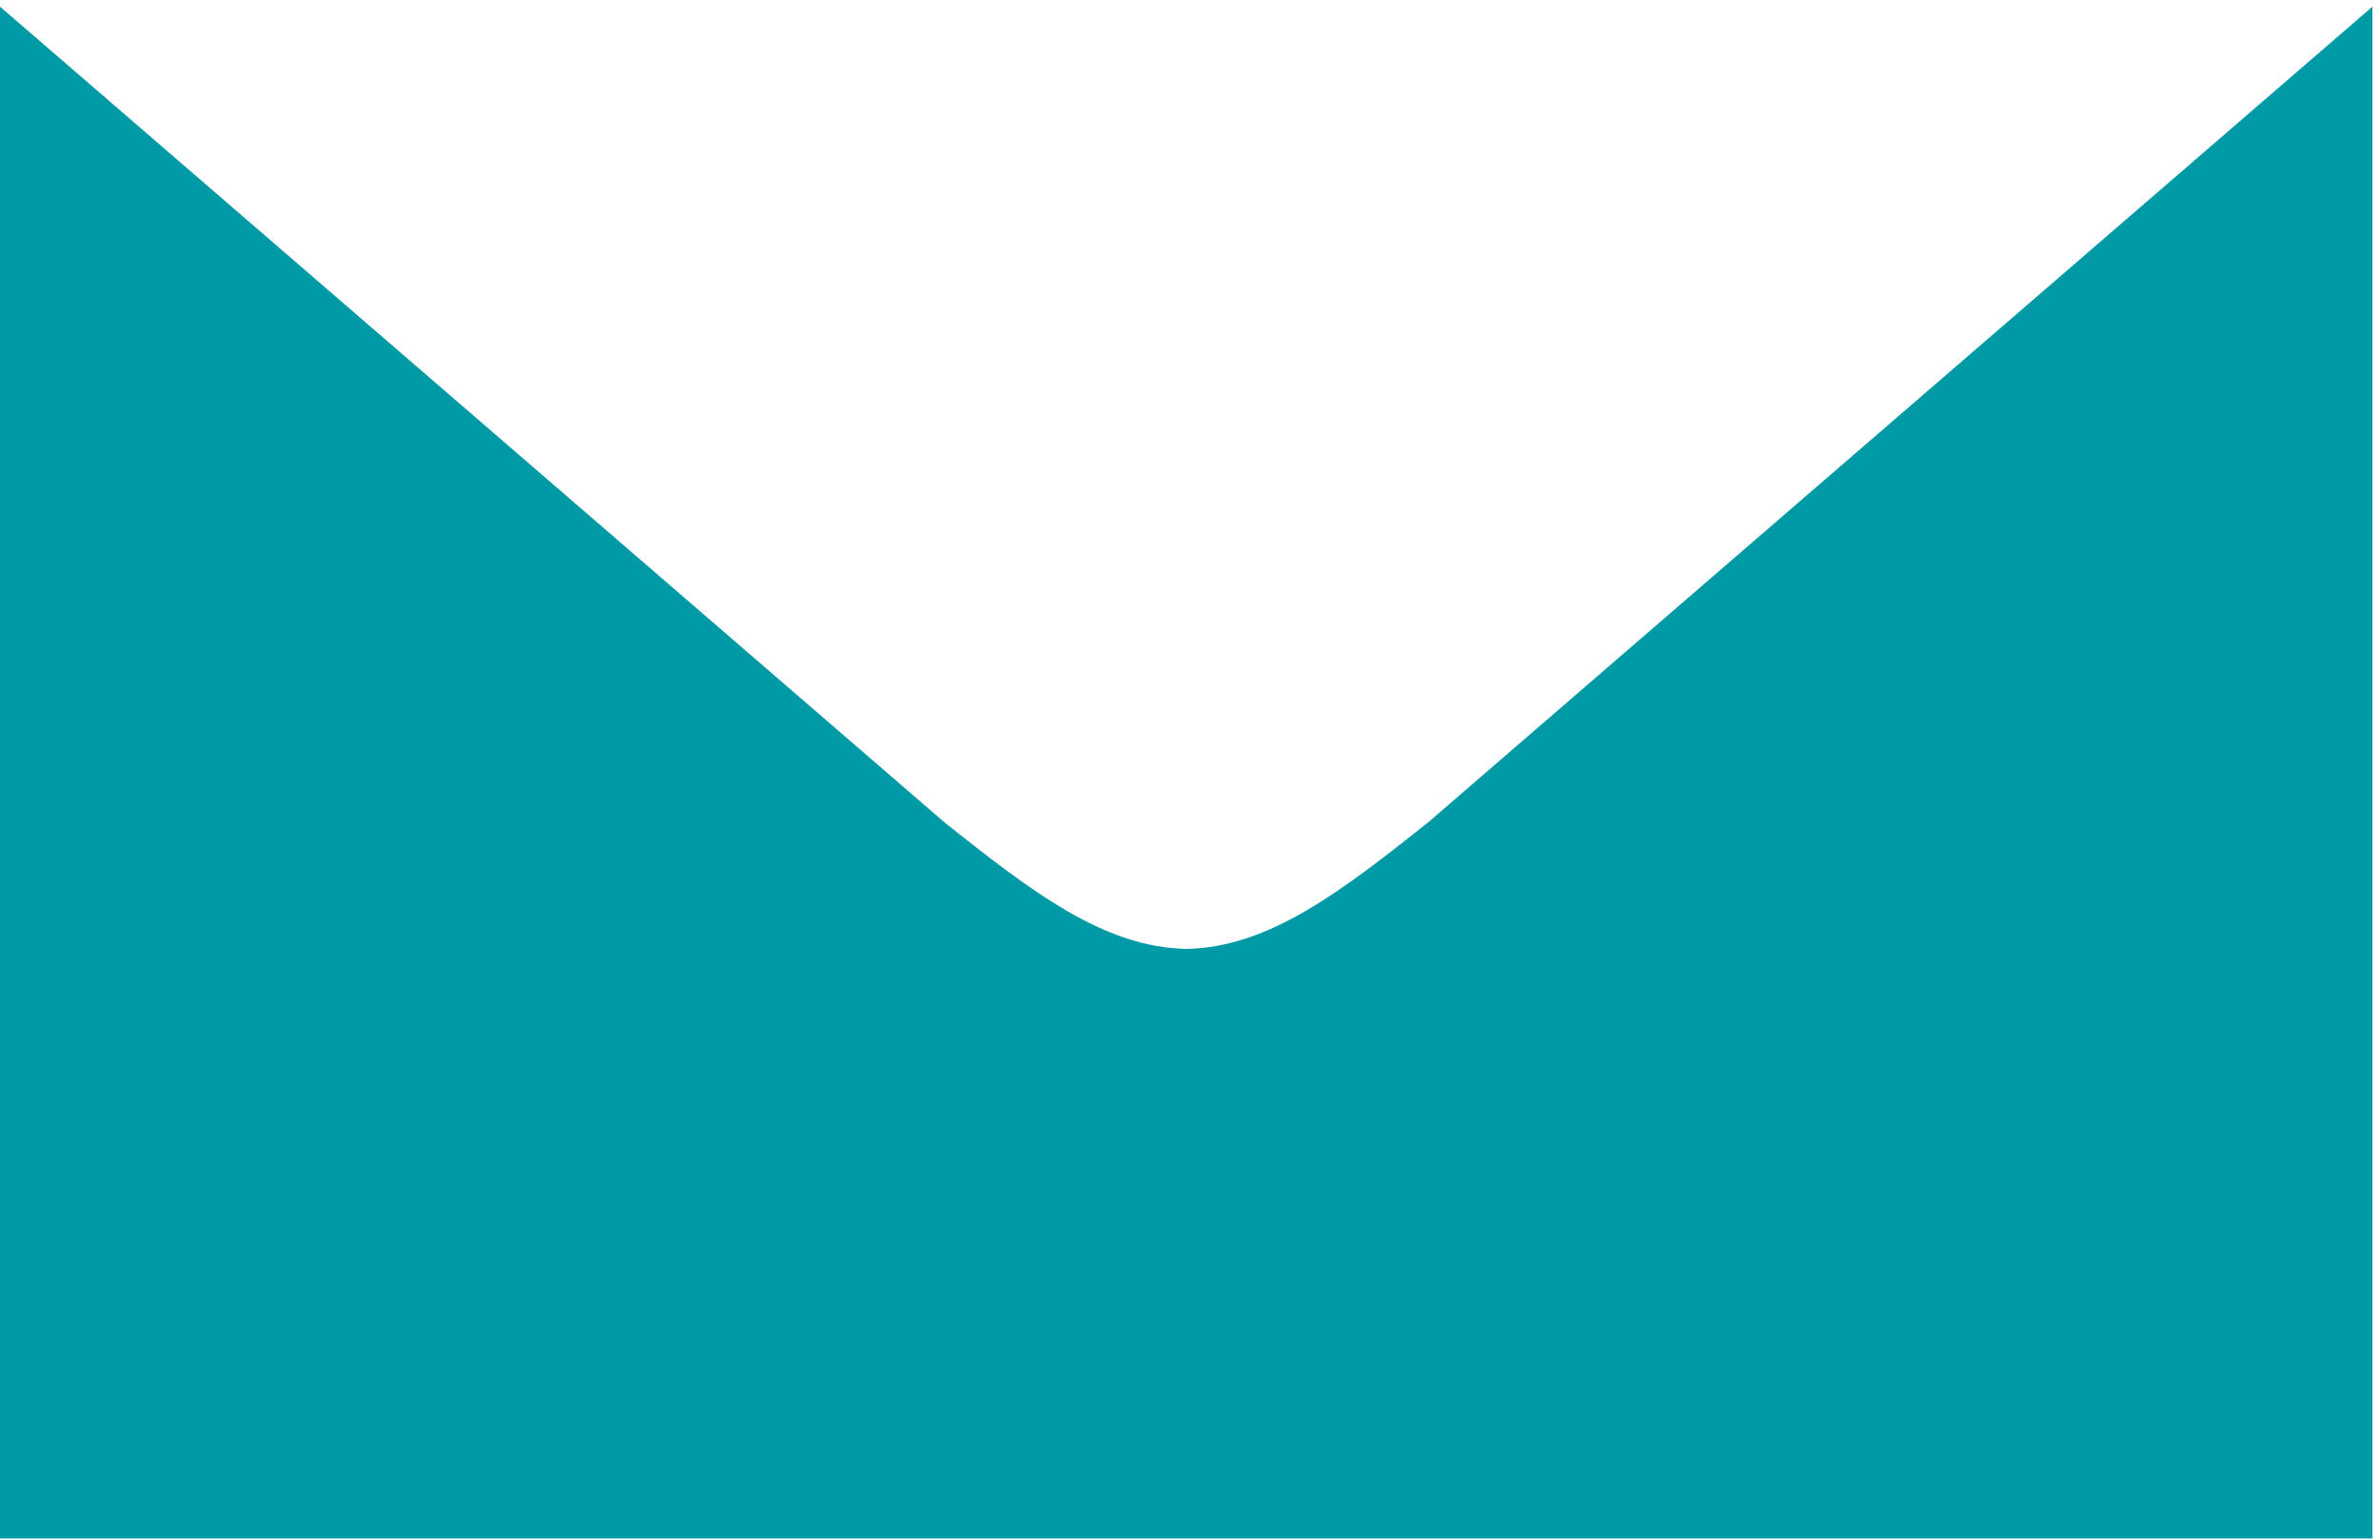 <?xml version="1.0" encoding="UTF-8"?> <svg xmlns="http://www.w3.org/2000/svg" height="55" width="85"><path d="m50.964 29.41c-2.985 2.364-5.623 4.44-8.597 4.487v.144l-.002-.145c-2.974-.05-5.612-2.124-8.597-4.488l-33.768-29.171v54.72h84.73v-54.72l-33.766 29.175" fill="#009aa6"></path></svg> 